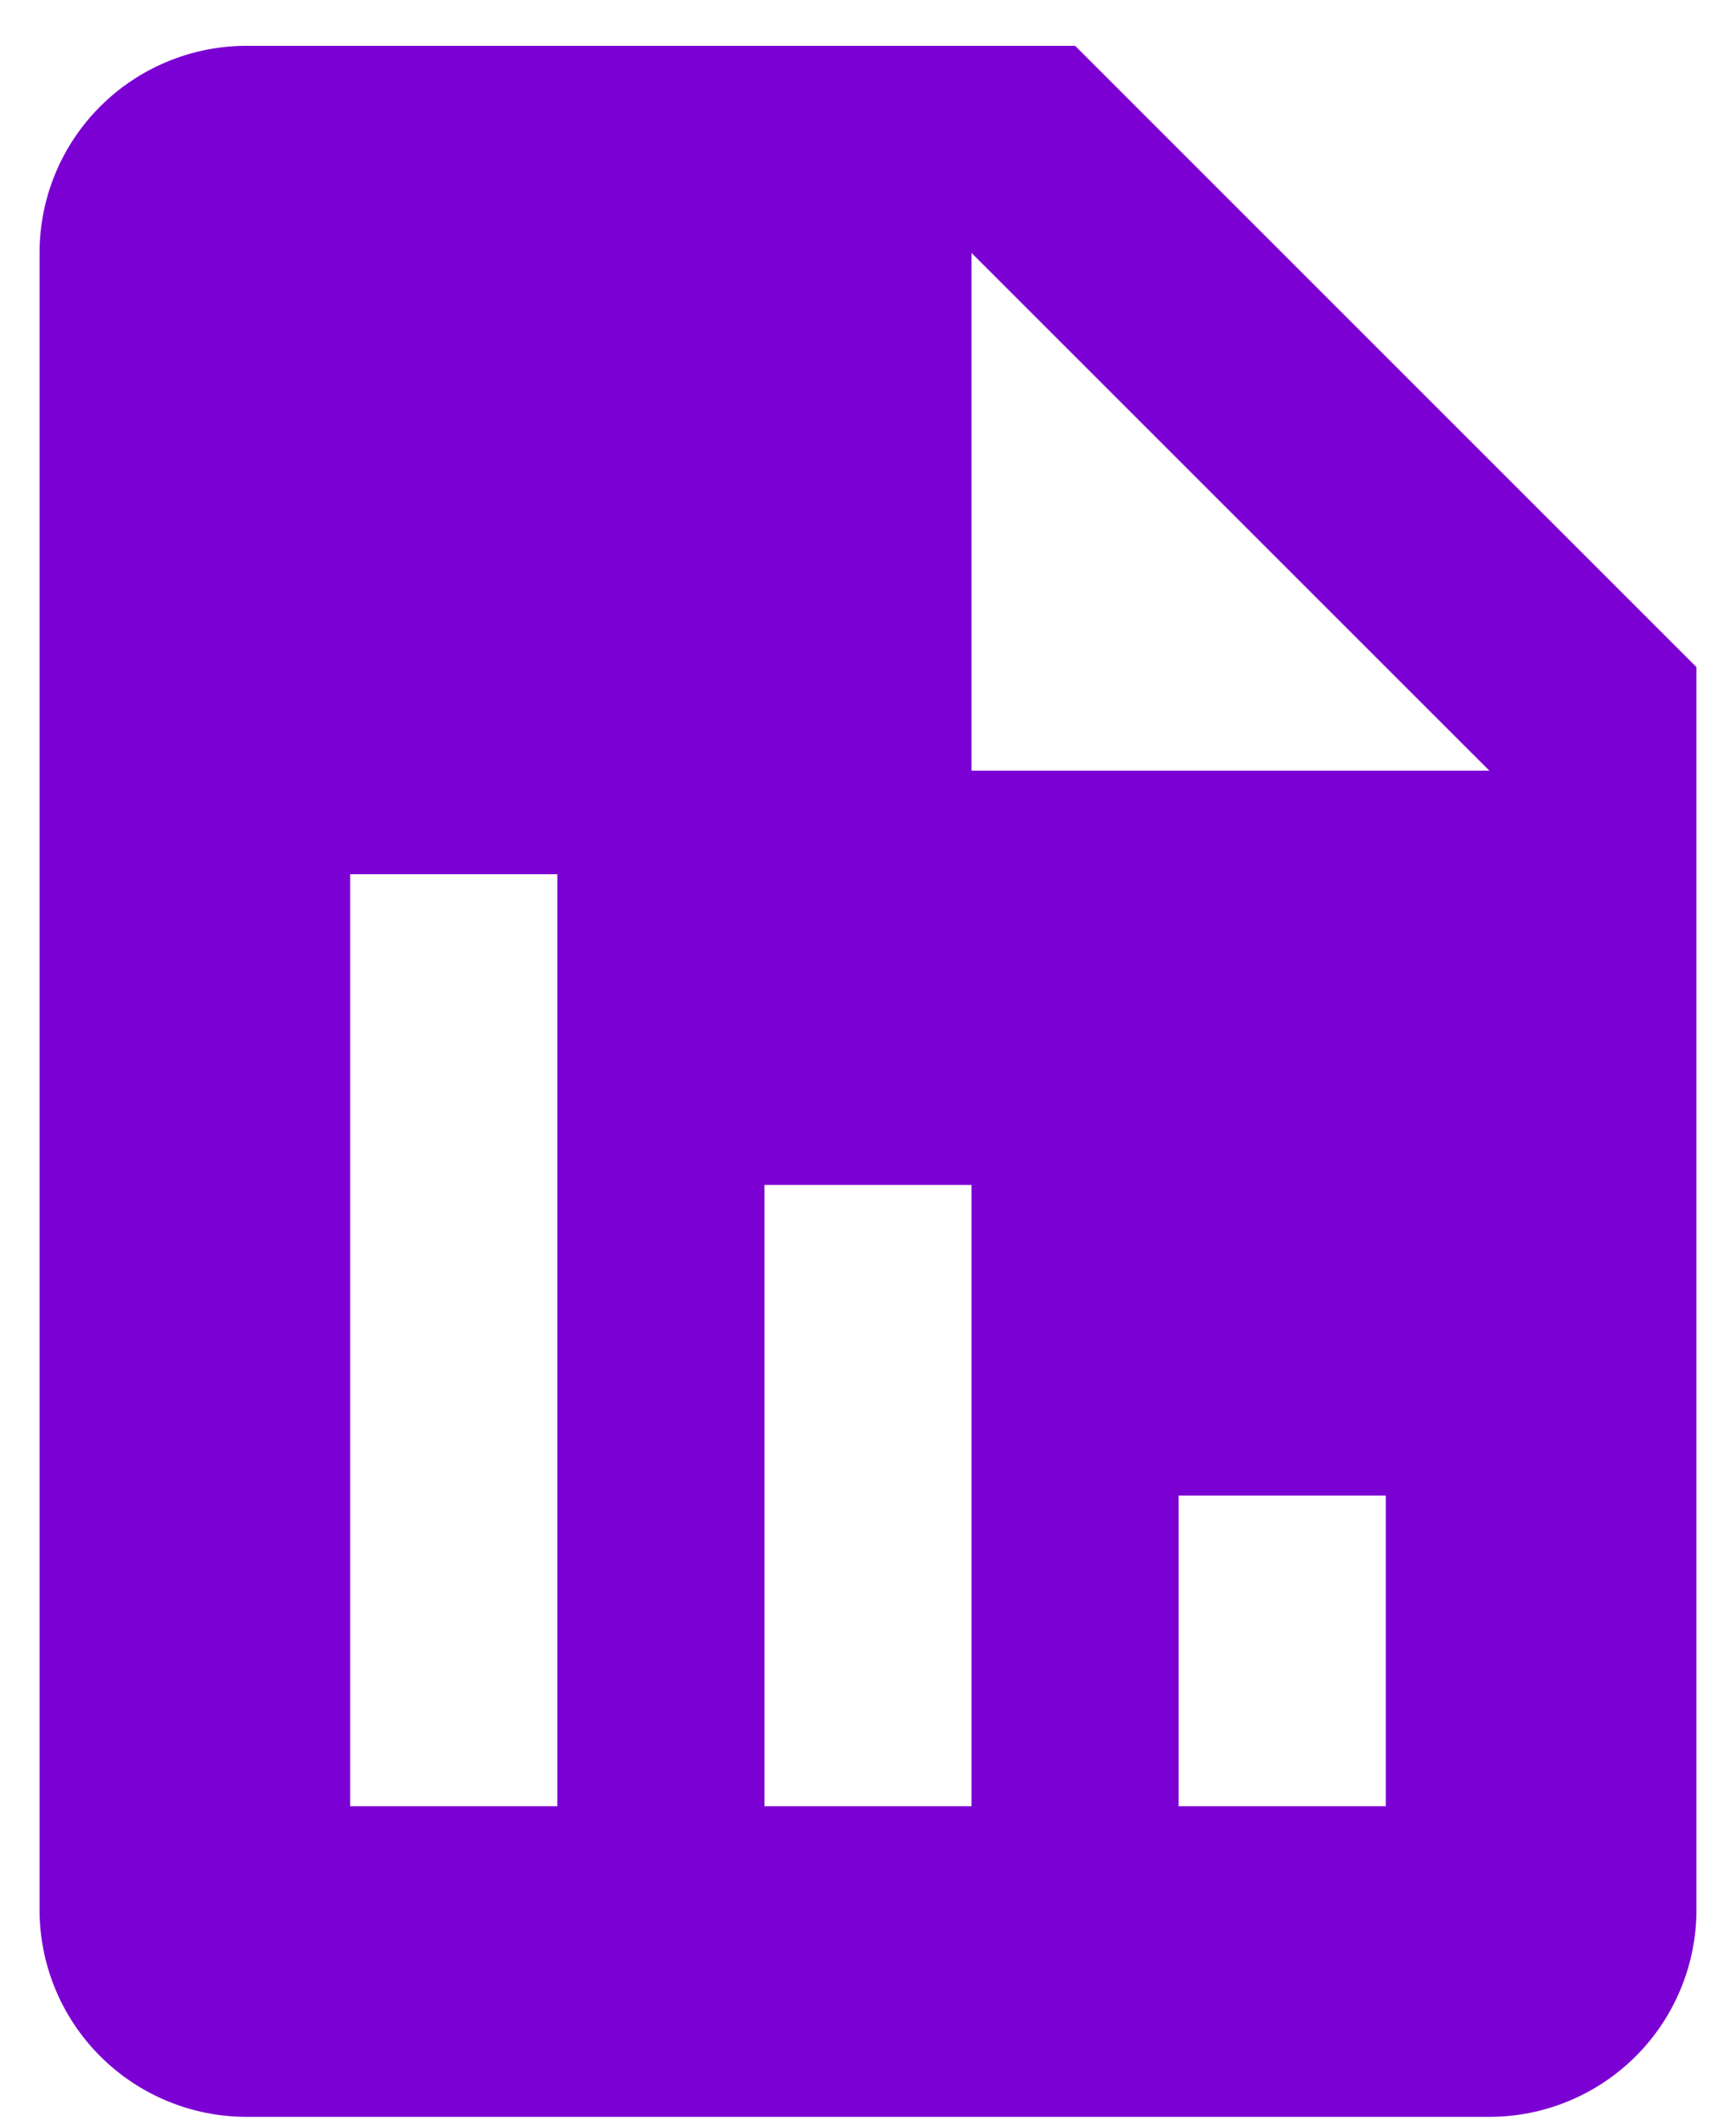 <svg width="36" height="44" viewBox="0 0 36 44" fill="none" xmlns="http://www.w3.org/2000/svg">
<path d="M35.18 13.835L22.295 0.95H5.115C3.976 0.95 2.883 1.403 2.078 2.208C1.272 3.013 0.82 4.106 0.82 5.245V39.605C0.82 40.744 1.272 41.837 2.078 42.642C2.883 43.447 3.976 43.9 5.115 43.9H30.885C32.024 43.9 33.116 43.447 33.922 42.642C34.727 41.837 35.18 40.744 35.18 39.605V13.835ZM11.557 37.458H7.262V18.13H11.557V37.458ZM20.147 37.458H15.852V24.573H20.147V37.458ZM28.737 37.458H24.442V31.015H28.737V37.458ZM22.295 15.982H20.147V5.245L30.885 15.982H22.295Z" fill="#7B00D3"/>
</svg>
